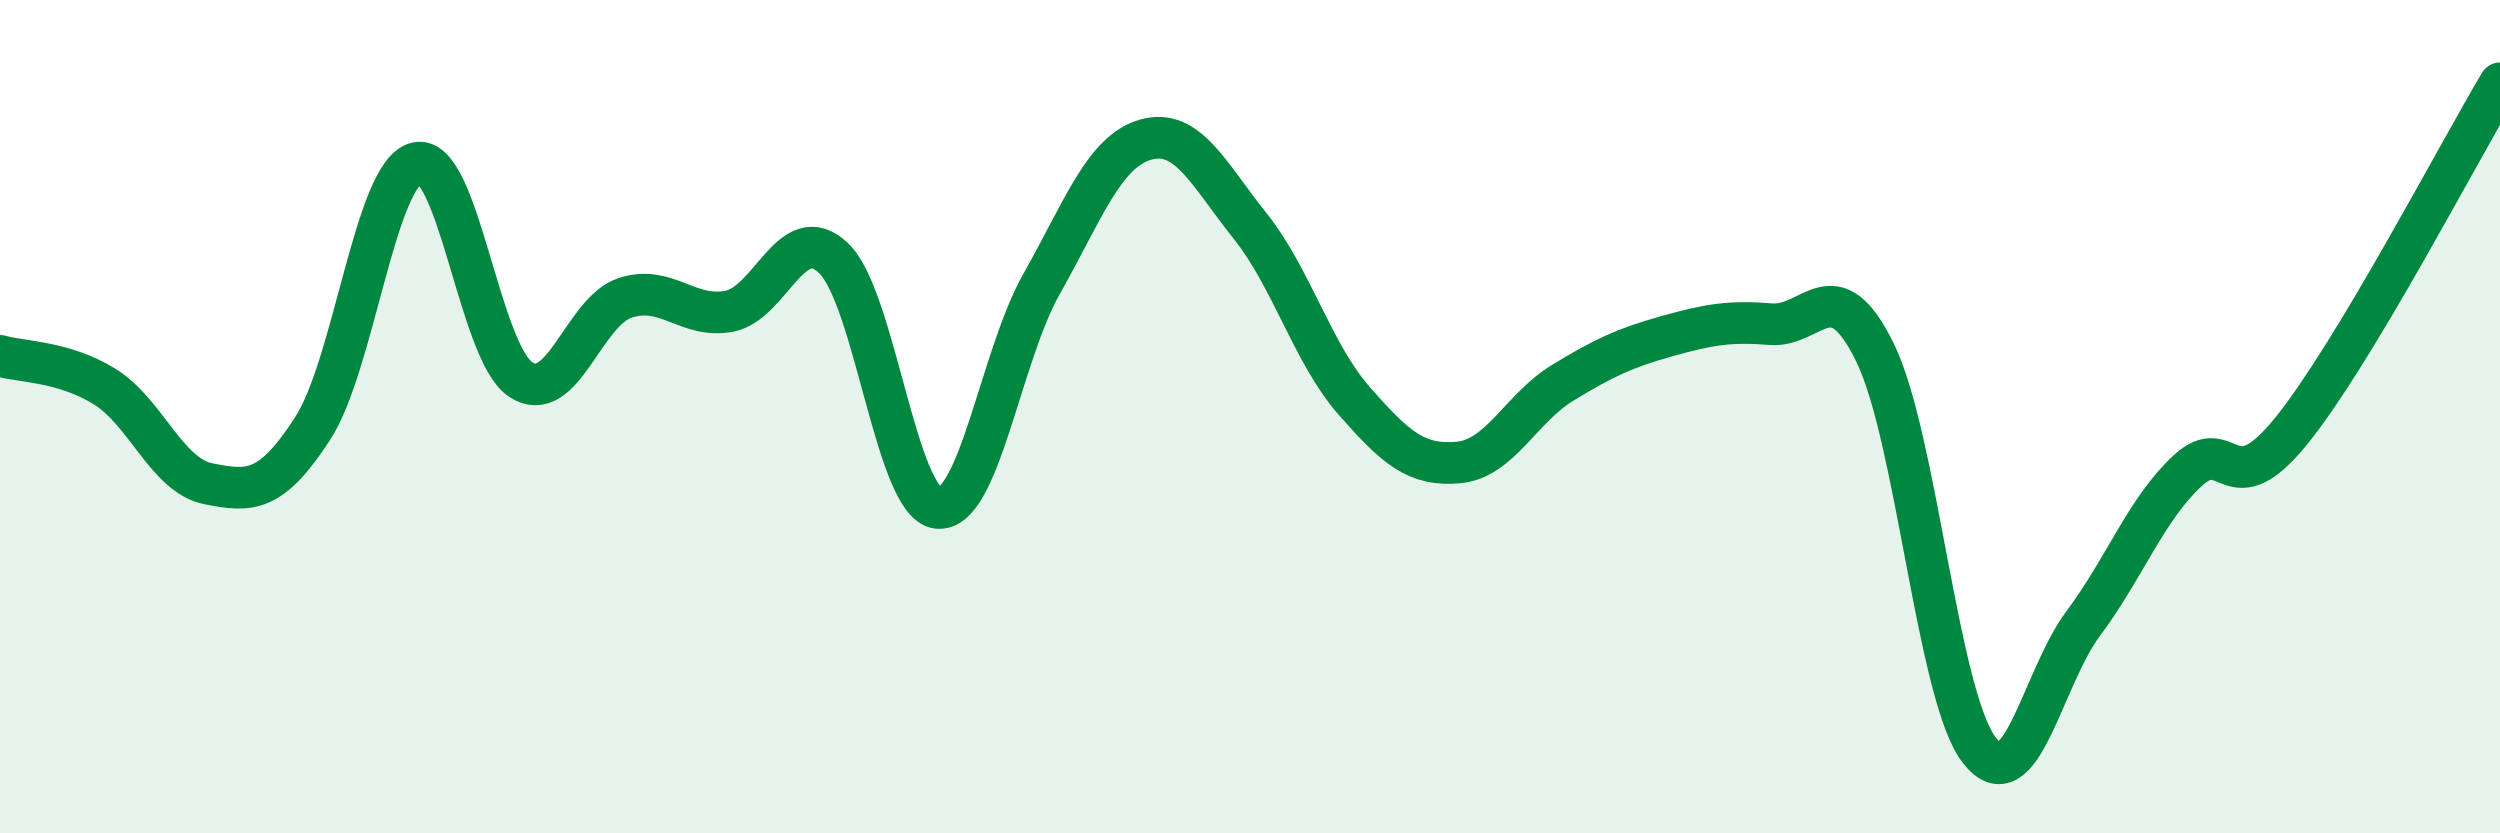 
    <svg width="60" height="20" viewBox="0 0 60 20" xmlns="http://www.w3.org/2000/svg">
      <path
        d="M 0,8.54 C 0.5,8.69 1.5,8.66 2.5,9.27 C 3.5,9.88 4,11.41 5,11.61 C 6,11.81 6.5,11.83 7.5,10.29 C 8.5,8.75 9,4.15 10,3.91 C 11,3.67 11.5,8.46 12.5,9.11 C 13.5,9.76 14,7.48 15,7.15 C 16,6.82 16.5,7.66 17.5,7.47 C 18.5,7.28 19,5.25 20,6.19 C 21,7.13 21.5,12.07 22.5,12.19 C 23.5,12.31 24,8.58 25,6.81 C 26,5.04 26.5,3.63 27.5,3.35 C 28.5,3.07 29,4.17 30,5.42 C 31,6.67 31.5,8.48 32.5,9.62 C 33.5,10.76 34,11.19 35,11.1 C 36,11.01 36.5,9.8 37.5,9.19 C 38.5,8.58 39,8.35 40,8.07 C 41,7.79 41.5,7.7 42.5,7.78 C 43.5,7.86 44,6.42 45,8.46 C 46,10.5 46.5,16.7 47.5,18 C 48.5,19.3 49,16.3 50,14.96 C 51,13.62 51.5,12.23 52.5,11.3 C 53.5,10.37 53.5,12.19 55,10.33 C 56.5,8.47 59,3.67 60,2L60 20L0 20Z"
        fill="#008740"
        opacity="0.1"
        stroke-linecap="round"
        stroke-linejoin="round"
      />
      <path
        d="M 0,8.54 C 0.5,8.69 1.5,8.66 2.5,9.27 C 3.5,9.88 4,11.41 5,11.61 C 6,11.81 6.5,11.83 7.5,10.29 C 8.5,8.75 9,4.15 10,3.91 C 11,3.67 11.5,8.46 12.5,9.11 C 13.5,9.76 14,7.48 15,7.15 C 16,6.82 16.5,7.66 17.5,7.47 C 18.5,7.28 19,5.25 20,6.19 C 21,7.13 21.5,12.07 22.5,12.19 C 23.5,12.31 24,8.58 25,6.81 C 26,5.04 26.5,3.63 27.5,3.35 C 28.5,3.07 29,4.17 30,5.42 C 31,6.67 31.5,8.48 32.5,9.62 C 33.5,10.76 34,11.19 35,11.1 C 36,11.01 36.5,9.8 37.5,9.19 C 38.5,8.58 39,8.35 40,8.07 C 41,7.79 41.5,7.7 42.5,7.78 C 43.5,7.86 44,6.42 45,8.46 C 46,10.5 46.5,16.7 47.5,18 C 48.5,19.3 49,16.3 50,14.96 C 51,13.62 51.5,12.23 52.5,11.3 C 53.5,10.37 53.5,12.19 55,10.33 C 56.5,8.47 59,3.67 60,2"
        stroke="#008740"
        stroke-width="1"
        fill="none"
        stroke-linecap="round"
        stroke-linejoin="round"
      />
    </svg>
  
